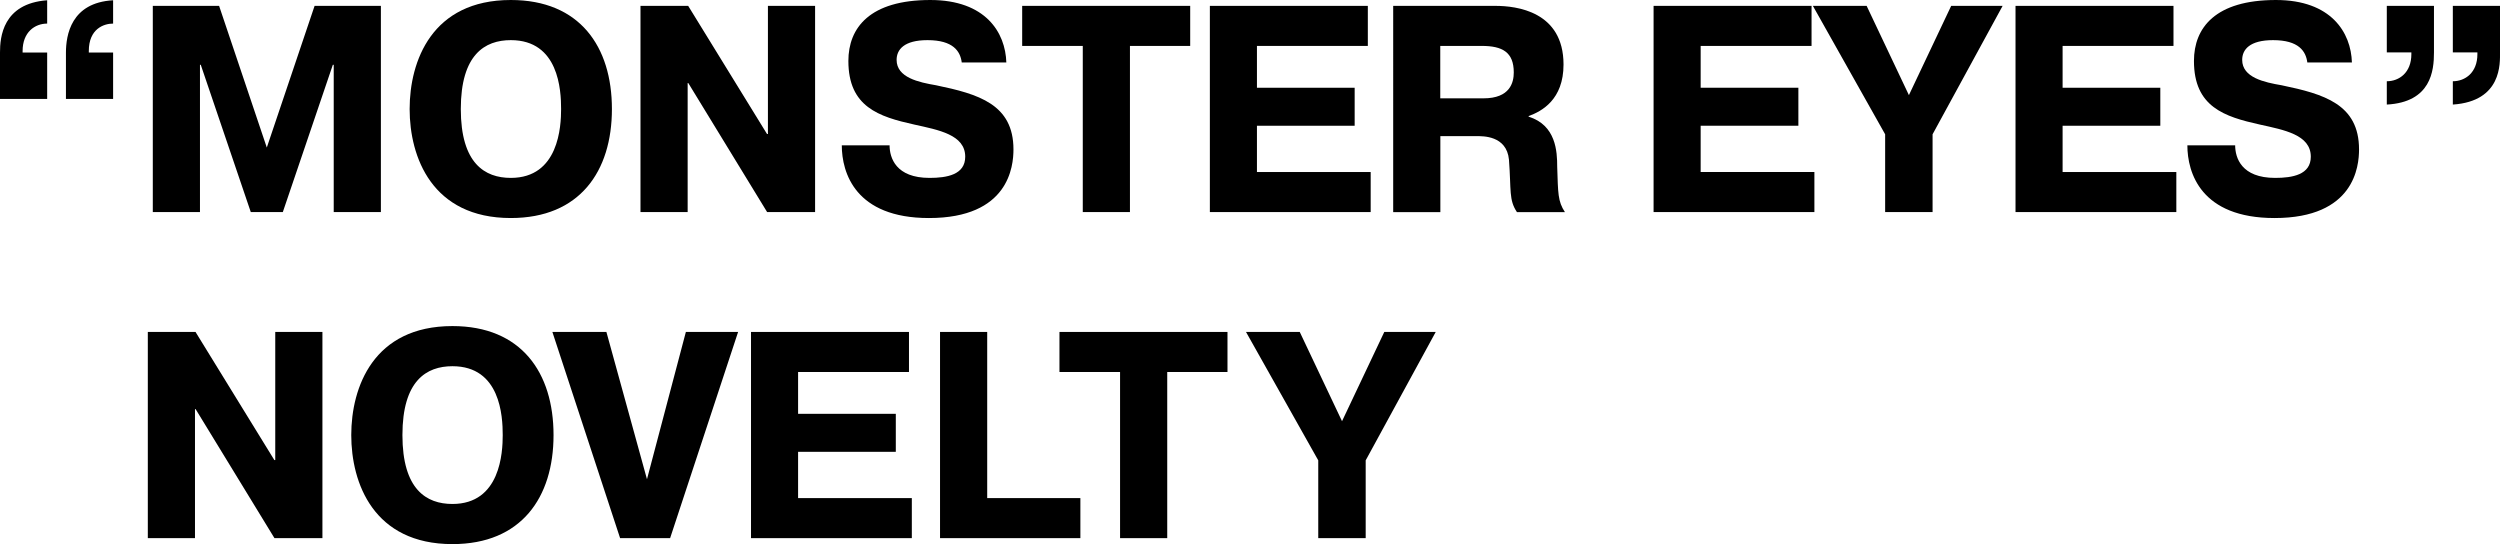 <?xml version="1.0" encoding="UTF-8"?>
<svg id="_レイヤー_2" data-name="レイヤー_2" xmlns="http://www.w3.org/2000/svg" viewBox="0 0 280.92 61.13">
  <g id="DESIGN">
    <g>
      <path d="M21.91,45.97v14.5h-5.3v-23.17h5.36l8.86,14.4h.1v-14.4h5.3v23.17h-5.39l-8.86-14.5h-.06Z"/>
      <path d="M39.47,48.89c0-5.4,2.5-12.25,11.37-12.25,7.74,0,11.36,5.23,11.36,12.25s-3.63,12.25-11.36,12.25c-8.86,0-11.37-6.85-11.37-12.25ZM56.49,48.89c0-2.12-.26-7.74-5.65-7.74-2.92,0-5.62,1.62-5.62,7.74s2.7,7.74,5.62,7.74c5.39,0,5.65-5.79,5.65-7.74Z"/>
      <path d="M77.06,37.3h5.88l-7.64,23.17h-5.62l-7.61-23.17h6.07l4.56,16.55,4.37-16.55Z"/>
      <path d="M100.66,46.5v4.27h-10.98v5.2h12.78v4.5h-18.07v-23.17h17.75v4.5h-12.46v4.7h10.98Z"/>
      <path d="M121.39,60.47h-15.76v-23.17h5.3v18.67h10.47v4.5Z"/>
      <path d="M119.05,41.8v-4.5h18.88v4.5h-6.77v18.67h-5.3v-18.67h-6.81Z"/>
      <path d="M155.55,37.3h5.78l-7.87,14.43v8.74h-5.33v-8.74l-8.12-14.43h6.04l4.75,10.03,4.75-10.03Z"/>
    </g>
    <g>
      <path d="M5.3,11.12H0v-5.23C0,4.2.29.4,5.3.03v2.62c-1.38,0-2.76.96-2.76,3.08v.17h2.76v5.23ZM12.71,11.12h-5.3v-5.23C7.42,3.97,7.96.3,12.71.03v2.62c-1.06,0-2.73.6-2.73,3.08v.17h2.73v5.23Z"/>
      <path d="M22.57,7.28h-.1v16.55h-5.3V.66h7.45l5.36,15.92L35.35.66h7.45v23.17h-5.3V7.28h-.1l-5.62,16.55h-3.6l-5.62-16.55Z"/>
      <path d="M46.03,12.25c0-5.39,2.5-12.25,11.37-12.25,7.74,0,11.36,5.23,11.36,12.25s-3.63,12.25-11.36,12.25c-8.86,0-11.37-6.85-11.37-12.25ZM63.05,12.25c0-2.12-.26-7.74-5.65-7.74-2.92,0-5.62,1.62-5.62,7.74s2.7,7.74,5.62,7.74c5.39,0,5.65-5.79,5.65-7.74Z"/>
      <path d="M77.27,9.33v14.5h-5.3V.66h5.36l8.86,14.4h.1V.66h5.3v23.17h-5.39l-8.86-14.5h-.06Z"/>
      <path d="M99.96,16.32c0,1.42.71,3.67,4.49,3.67,1.96,0,4.01-.36,4.01-2.38,0-2.48-3.02-3.01-5.71-3.61-4.01-.89-7.42-1.99-7.42-7.15,0-3.74,2.41-6.85,9.21-6.85,6.23,0,8.44,3.67,8.54,7.02h-5.01c-.16-1.26-.96-2.51-3.85-2.51-2.63,0-3.47,1.06-3.47,2.22,0,1.99,2.5,2.52,4.43,2.85,4.75.99,8.7,2.12,8.7,7.21,0,1.89-.51,7.71-9.5,7.71-8.28,0-9.79-5.1-9.79-8.17h5.36Z"/>
      <path d="M114.86,5.16V.66h18.88v4.5h-6.77v18.67h-5.3V5.16h-6.81Z"/>
      <path d="M152.22,9.86v4.27h-10.98v5.2h12.78v4.5h-18.07V.66h17.75v4.5h-12.46v4.7h10.98Z"/>
      <path d="M156.56.66h11.49c2.31,0,7.64.6,7.64,6.59,0,3.94-2.44,5.26-3.92,5.79v.07c3.08.96,3.21,3.91,3.21,5.63.1,2.98.06,3.87.87,5.1h-5.39c-.93-1.39-.64-2.42-.9-5.89-.26-2.75-2.99-2.65-3.63-2.65h-4.08v8.54h-5.3V.66ZM161.85,11.05h4.85c2.99,0,3.4-1.79,3.4-2.91,0-2.28-1.28-2.98-3.6-2.98h-4.66v5.89Z"/>
      <path d="M202.08,9.86v4.27h-10.98v5.2h12.78v4.5h-18.07V.66h17.75v4.5h-12.46v4.7h10.98Z"/>
      <path d="M219.25.66h5.78l-7.87,14.43v8.74h-5.33v-8.74l-8.12-14.43h6.04l4.75,10.03,4.75-10.03Z"/>
      <path d="M242.75,9.86v4.27h-10.98v5.2h12.78v4.5h-18.07V.66h17.75v4.5h-12.46v4.7h10.98Z"/>
      <path d="M251.16,16.32c0,1.42.71,3.67,4.49,3.67,1.96,0,4.01-.36,4.01-2.38,0-2.48-3.02-3.01-5.71-3.61-4.01-.89-7.42-1.99-7.42-7.15,0-3.74,2.41-6.85,9.21-6.85,6.23,0,8.44,3.67,8.54,7.02h-5.01c-.16-1.26-.96-2.51-3.85-2.51-2.63,0-3.47,1.06-3.47,2.22,0,1.99,2.5,2.52,4.43,2.85,4.75.99,8.7,2.12,8.7,7.21,0,1.89-.51,7.71-9.5,7.71-8.28,0-9.79-5.1-9.79-8.17h5.36Z"/>
      <path d="M268.2.66h5.3v5.23c0,2.05-.32,5.59-5.3,5.86v-2.62c1.38,0,2.76-.96,2.76-3.04v-.2h-2.76V.66ZM275.62.66h5.3v5.23c0,1.19.23,5.49-5.3,5.86v-2.62c1.38,0,2.76-.96,2.76-3.04v-.2h-2.76V.66Z"/>
    </g>
  </g>
</svg>